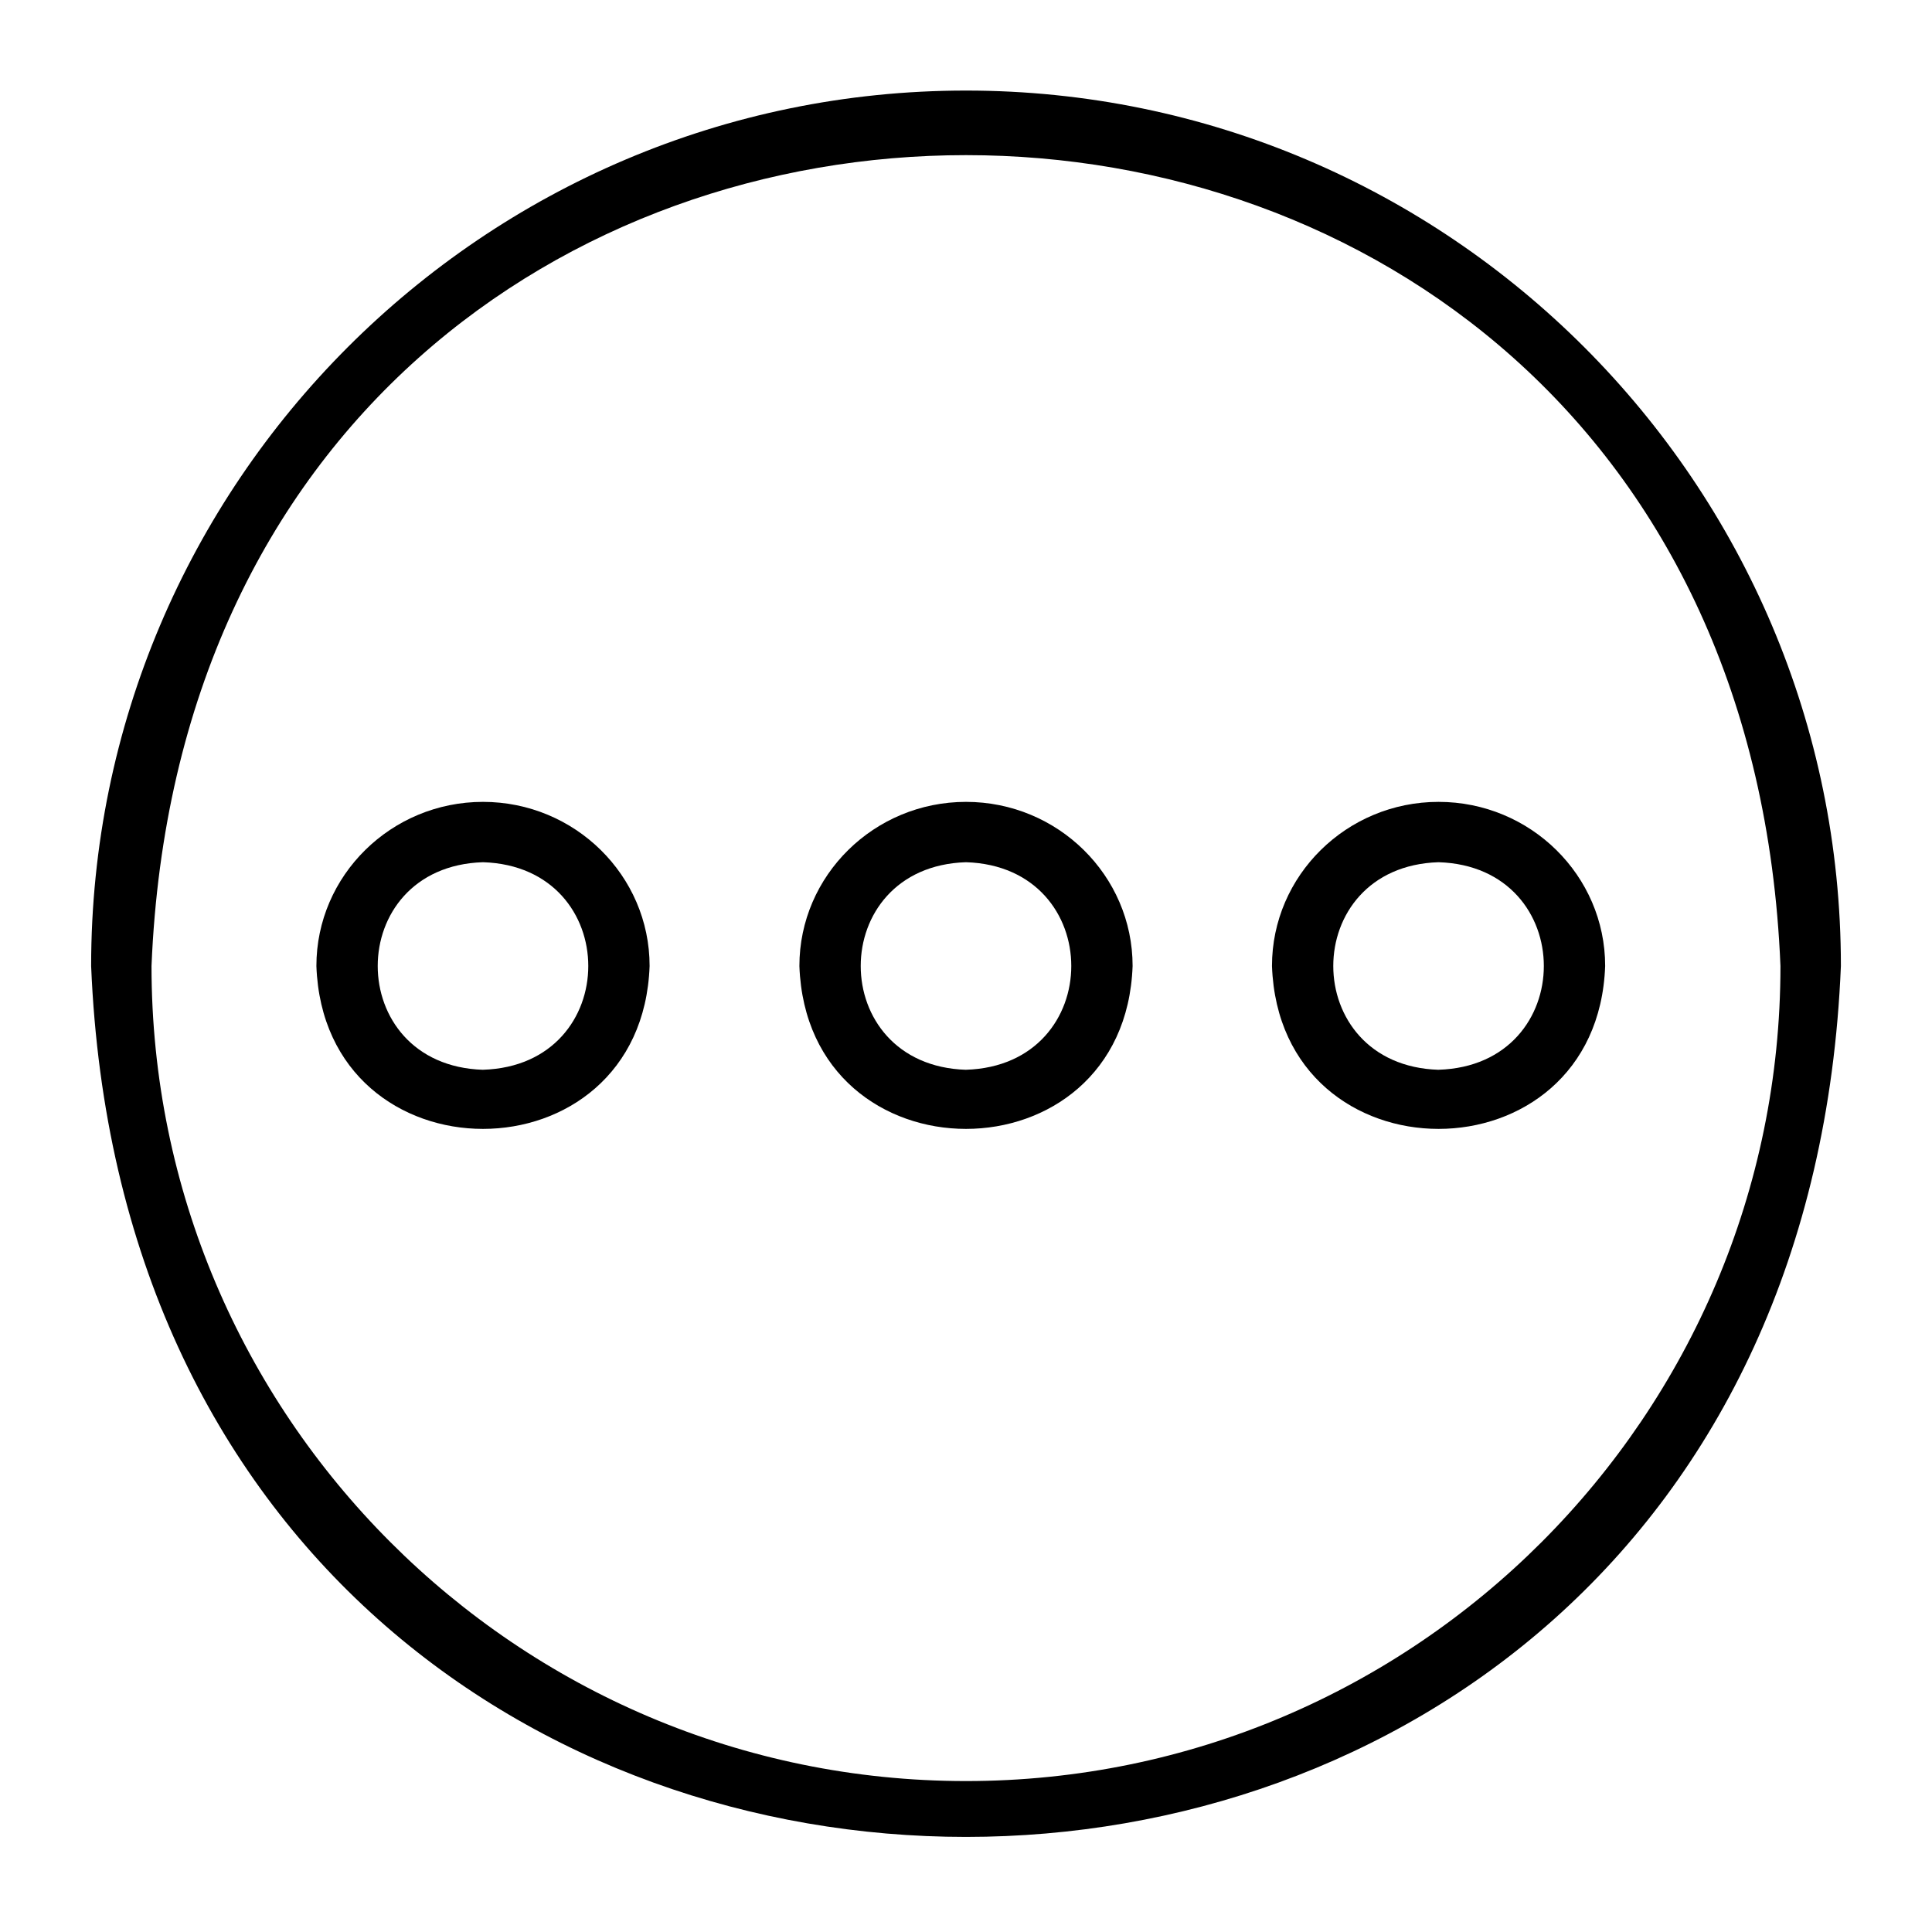<svg xmlns="http://www.w3.org/2000/svg" viewBox="0 0 64 64"><path d="M32 3C16.02 3 3.019 16.01 3.019 32c1.592 38.473 56.376 38.461 57.963 0C60.982 16.01 47.98 3 32 3m0 56C17.122 59 5.019 46.888 5.019 32 6.5-3.82 57.505-3.809 58.98 32c0 14.888-12.103 27-26.981 27"/><path d="M16 26.563c-3.043 0-5.519 2.439-5.519 5.437.258 7.196 10.78 7.194 11.038 0 0-2.998-2.476-5.437-5.519-5.437m0 8.875c-4.65-.146-4.65-6.73 0-6.876 4.65.146 4.65 6.73 0 6.875M32 26.563c-3.043 0-5.519 2.439-5.519 5.437.258 7.196 10.78 7.194 11.038 0 0-2.998-2.476-5.437-5.519-5.437m0 8.875c-4.65-.146-4.65-6.73 0-6.876 4.65.146 4.65 6.73 0 6.875M47.654 26.563c-3.043 0-5.518 2.439-5.518 5.437.258 7.196 10.78 7.194 11.037 0 0-2.998-2.476-5.437-5.519-5.437m0 8.875c-4.65-.146-4.65-6.73 0-6.876 4.65.146 4.65 6.73 0 6.875"/></svg>